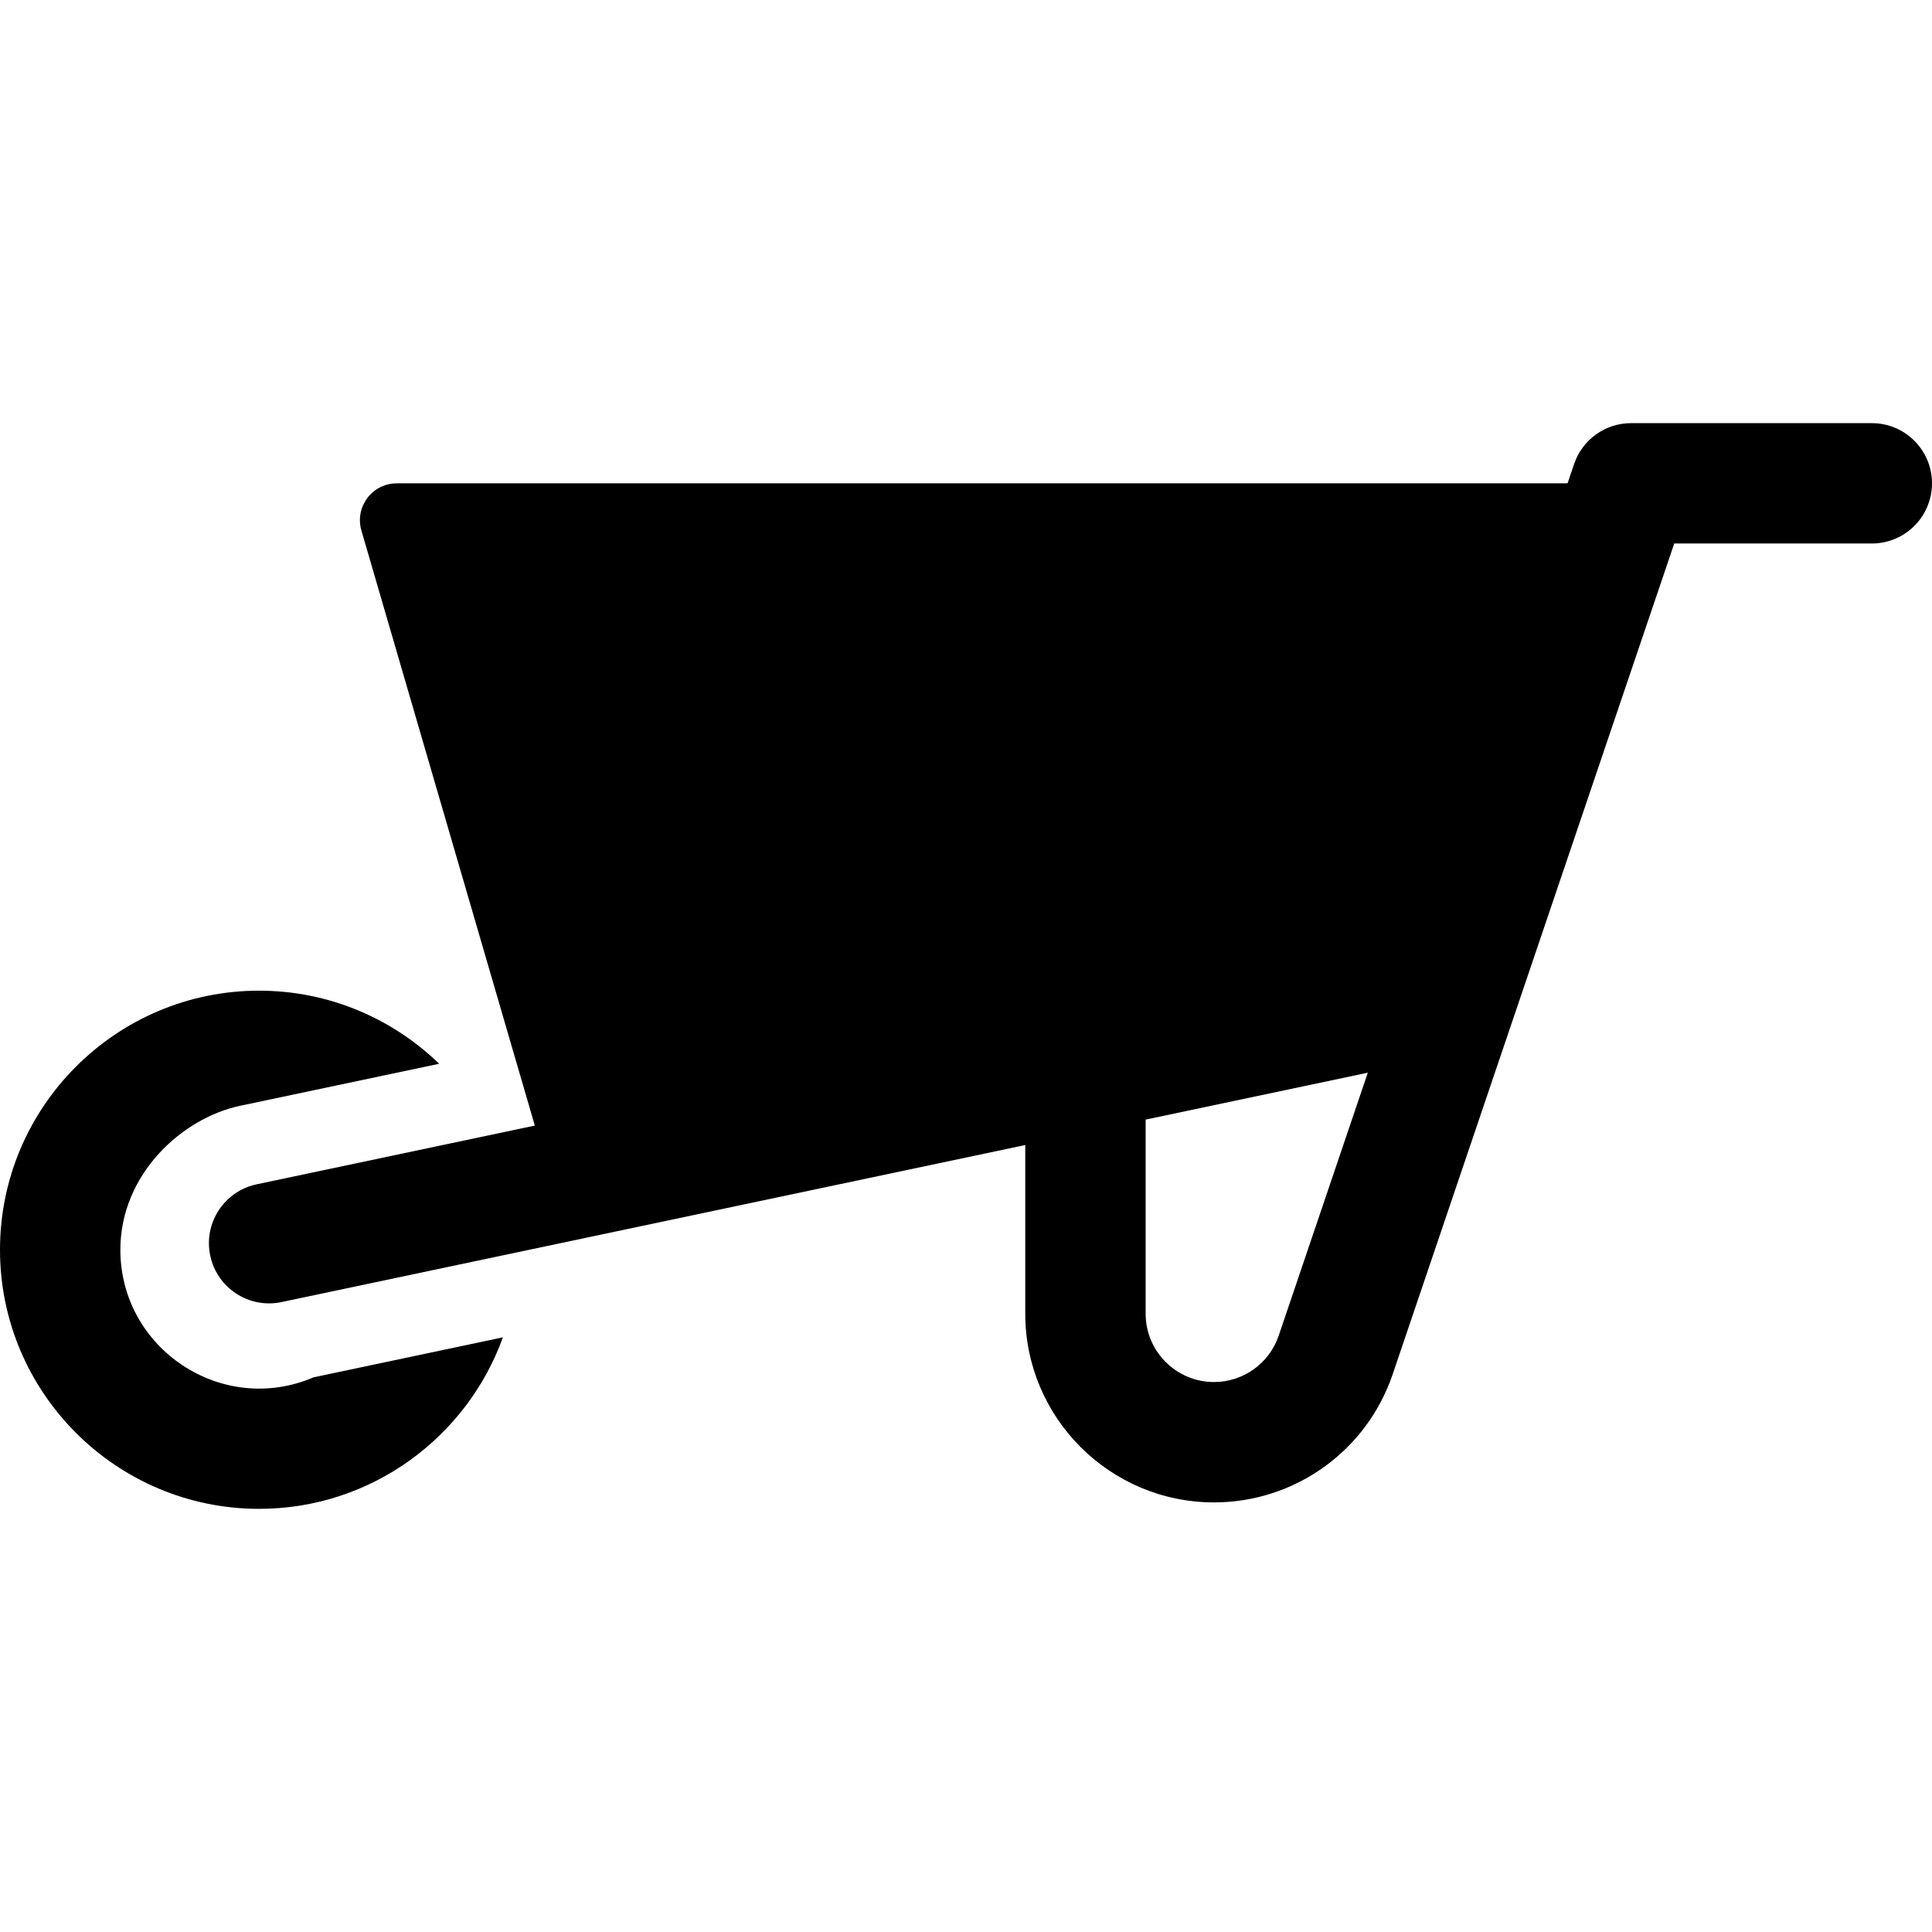 <?xml version="1.0" encoding="iso-8859-1"?>
<!-- Generator: Adobe Illustrator 19.0.0, SVG Export Plug-In . SVG Version: 6.00 Build 0)  -->
<svg version="1.1" id="Layer_1" xmlns="http://www.w3.org/2000/svg" xmlns:xlink="http://www.w3.org/1999/xlink" x="0px" y="0px"
	 viewBox="0 0 512 512" style="enable-background:new 0 0 512 512;" xml:space="preserve">
<g>
	<g>
		<path d="M83.102,365.004c-24.187,10.373-51.205-7.495-51.205-33.803c0-19.986,16.313-34.896,31.732-38.153l52.755-11.14
			c-12.365-11.975-29.193-19.367-47.724-19.367C30.801,262.54,0,293.342,0,331.2c0,37.86,30.801,68.66,68.66,68.66
			c29.716,0,55.077-18.981,64.614-45.452L83.102,365.004z"/>
	</g>
</g>
<g>
	<g>
		<path d="M496.052,112.139h-63.795c-6.835,0-12.911,4.356-15.104,10.83l-1.735,5.118h-310.26c-6.516,0-11.202,6.265-9.382,12.507
			c1.572,5.396,43.849,150.463,45.956,157.694l-73.708,15.565c-8.618,1.819-14.13,10.281-12.309,18.899
			c1.819,8.619,10.282,14.13,18.899,12.309l197.093-41.619c0,10.072,0,22.372,0,44.701c0,27.574,22.433,50.007,50.007,50.007
			c21.444,0,40.478-13.646,47.362-33.957c3.194-9.425,71.166-209.985,74.614-220.159h52.36c8.808,0,15.949-7.141,15.949-15.949
			C512,119.278,504.859,112.139,496.052,112.139z M338.868,353.957c-2.493,7.356-9.387,12.298-17.153,12.298
			c-9.986,0-18.11-8.124-18.11-18.11c0-10.21,0-41.251,0-51.437l58.879-12.433C359.01,294.526,341.14,347.254,338.868,353.957z"/>
	</g>
</g>
<g>
</g>
<g>
</g>
<g>
</g>
<g>
</g>
<g>
</g>
<g>
</g>
<g>
</g>
<g>
</g>
<g>
</g>
<g>
</g>
<g>
</g>
<g>
</g>
<g>
</g>
<g>
</g>
<g>
</g>
</svg>
